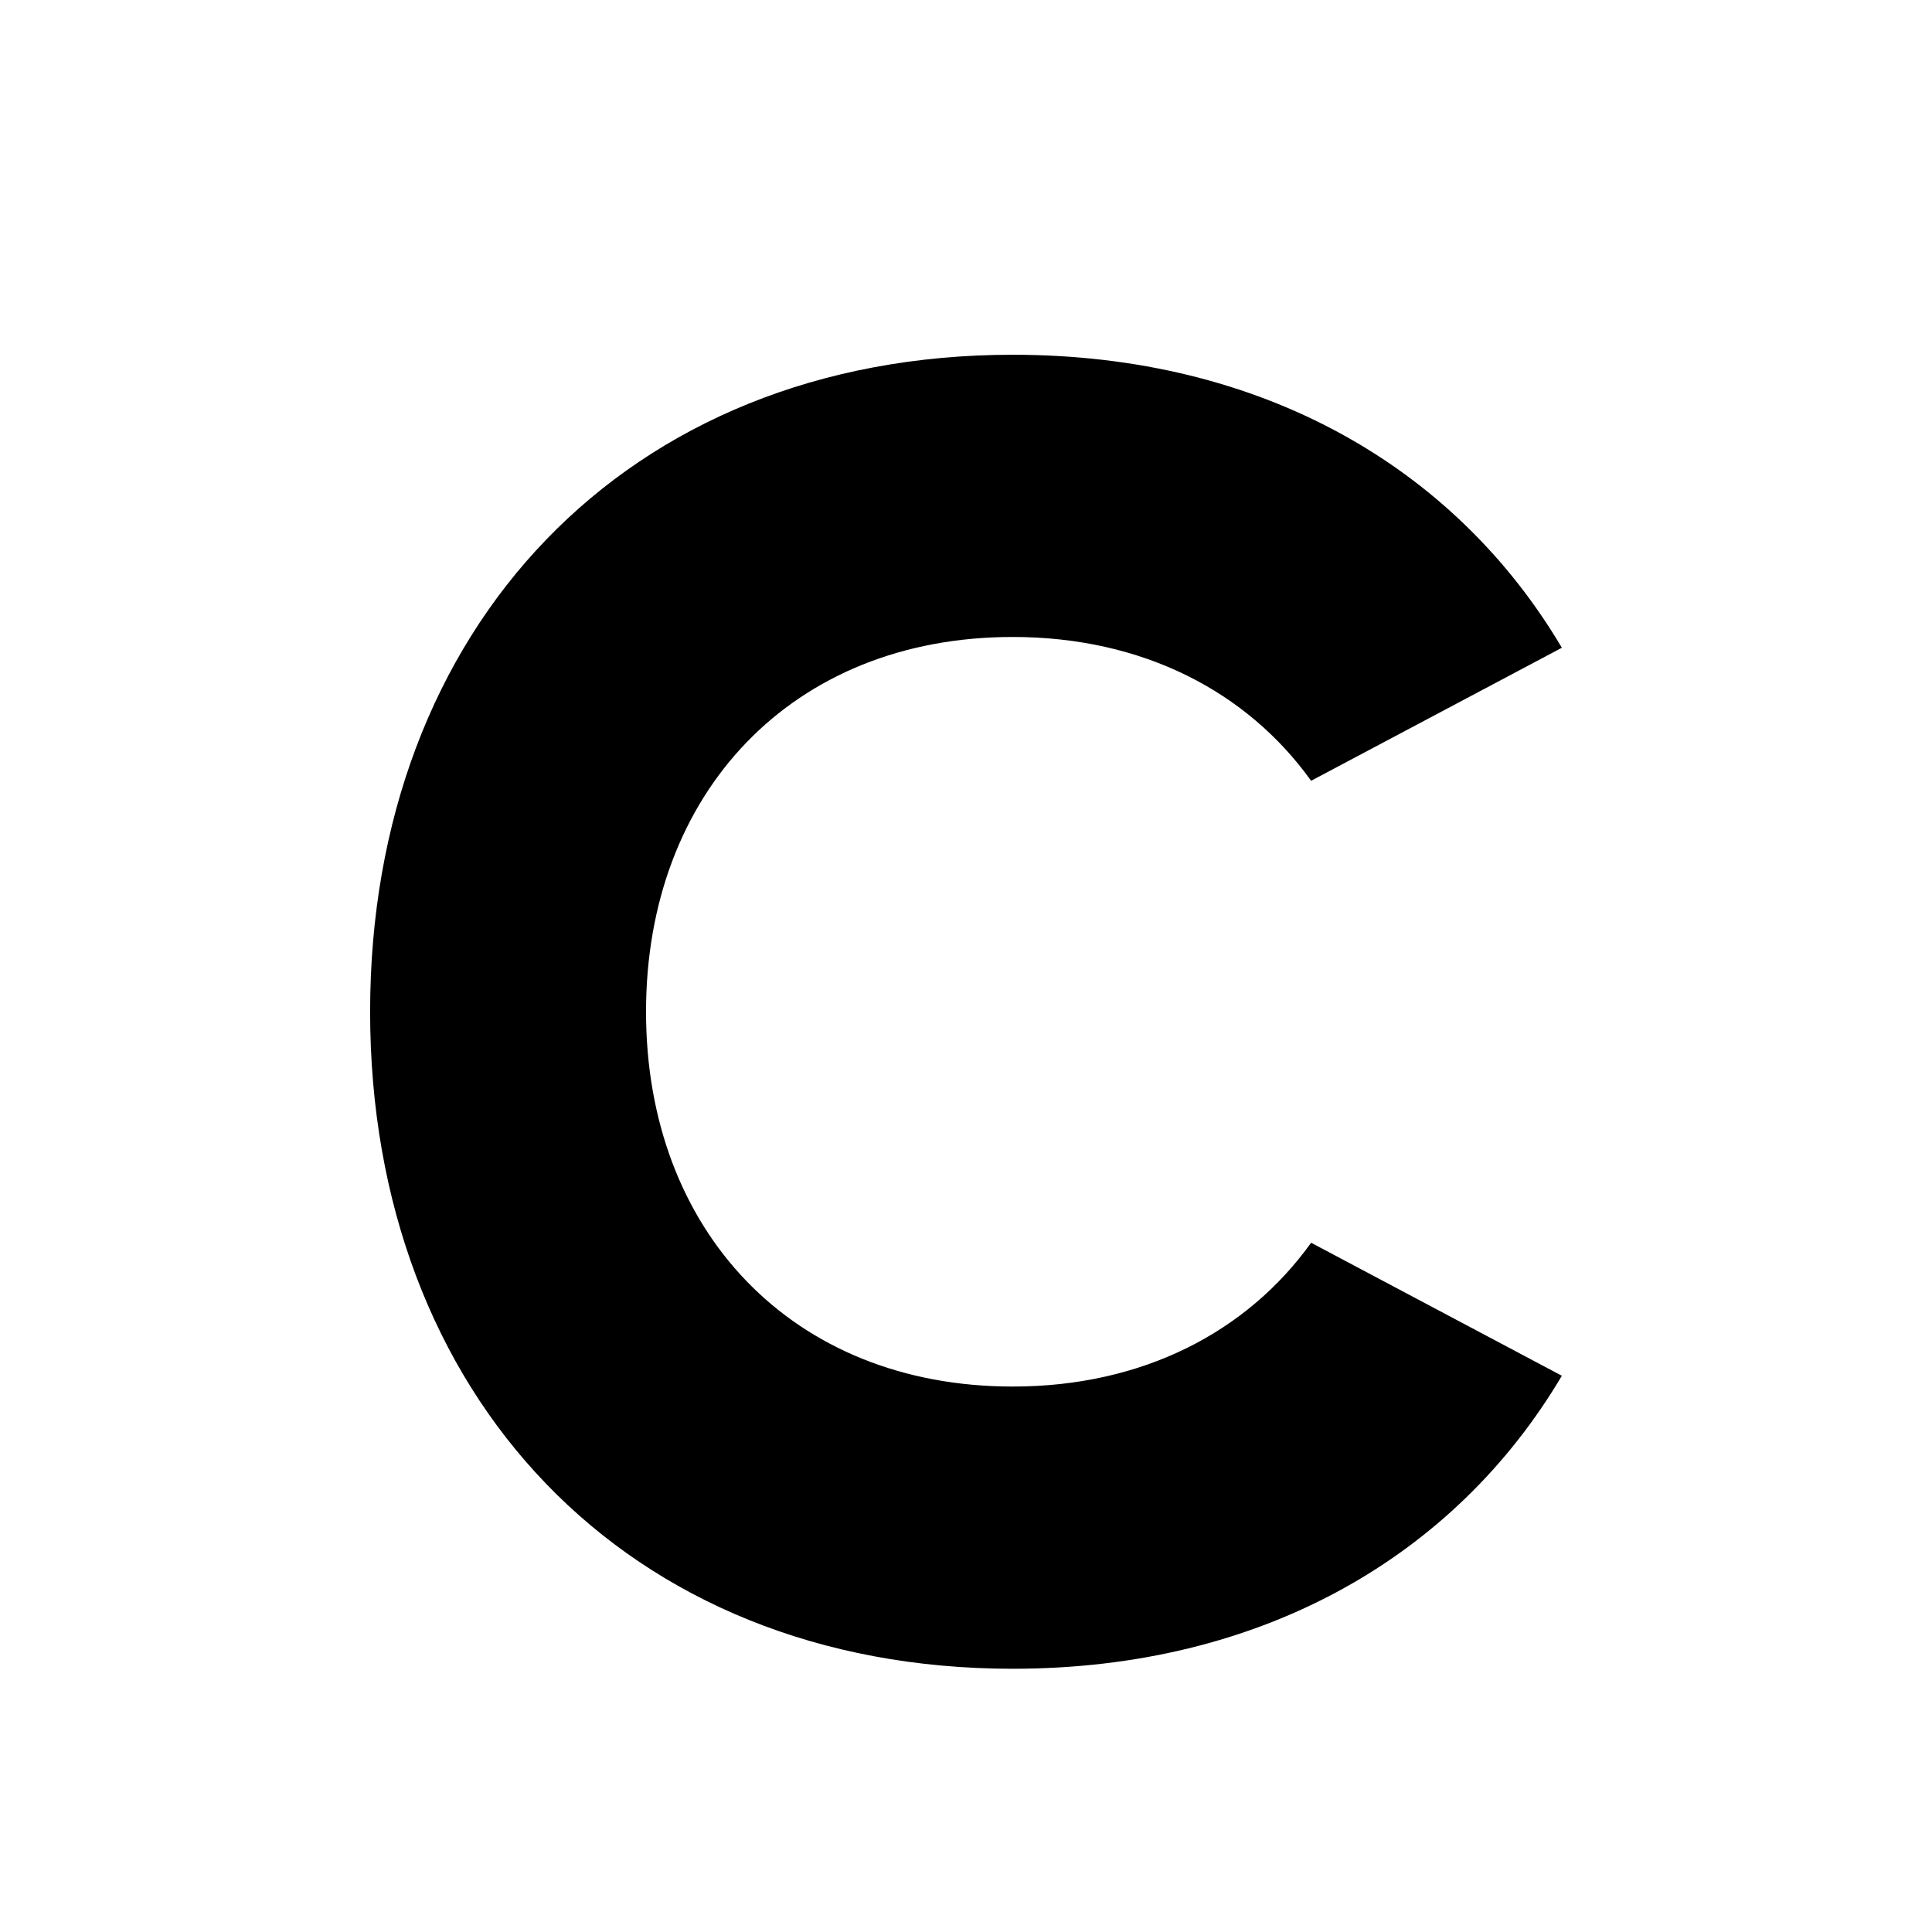 <svg viewBox="0 0 1080 1080" xmlns="http://www.w3.org/2000/svg" id="Layer_1"><path d="M206.9,565.57c0-214.03,142.68-367.26,359.22-367.26,139.17,0,247.19,62.8,306.97,163.79l-140.17,74.36c-35.67-49.74-93.95-80.39-166.8-80.39-123.59,0-204.98,87.42-204.98,209.51s81.39,209.51,204.98,209.51c72.85,0,131.13-30.65,166.8-80.39l140.17,74.36c-59.79,100.98-167.81,163.79-306.97,163.79-216.54,0-359.22-153.24-359.22-367.27Z"></path></svg>